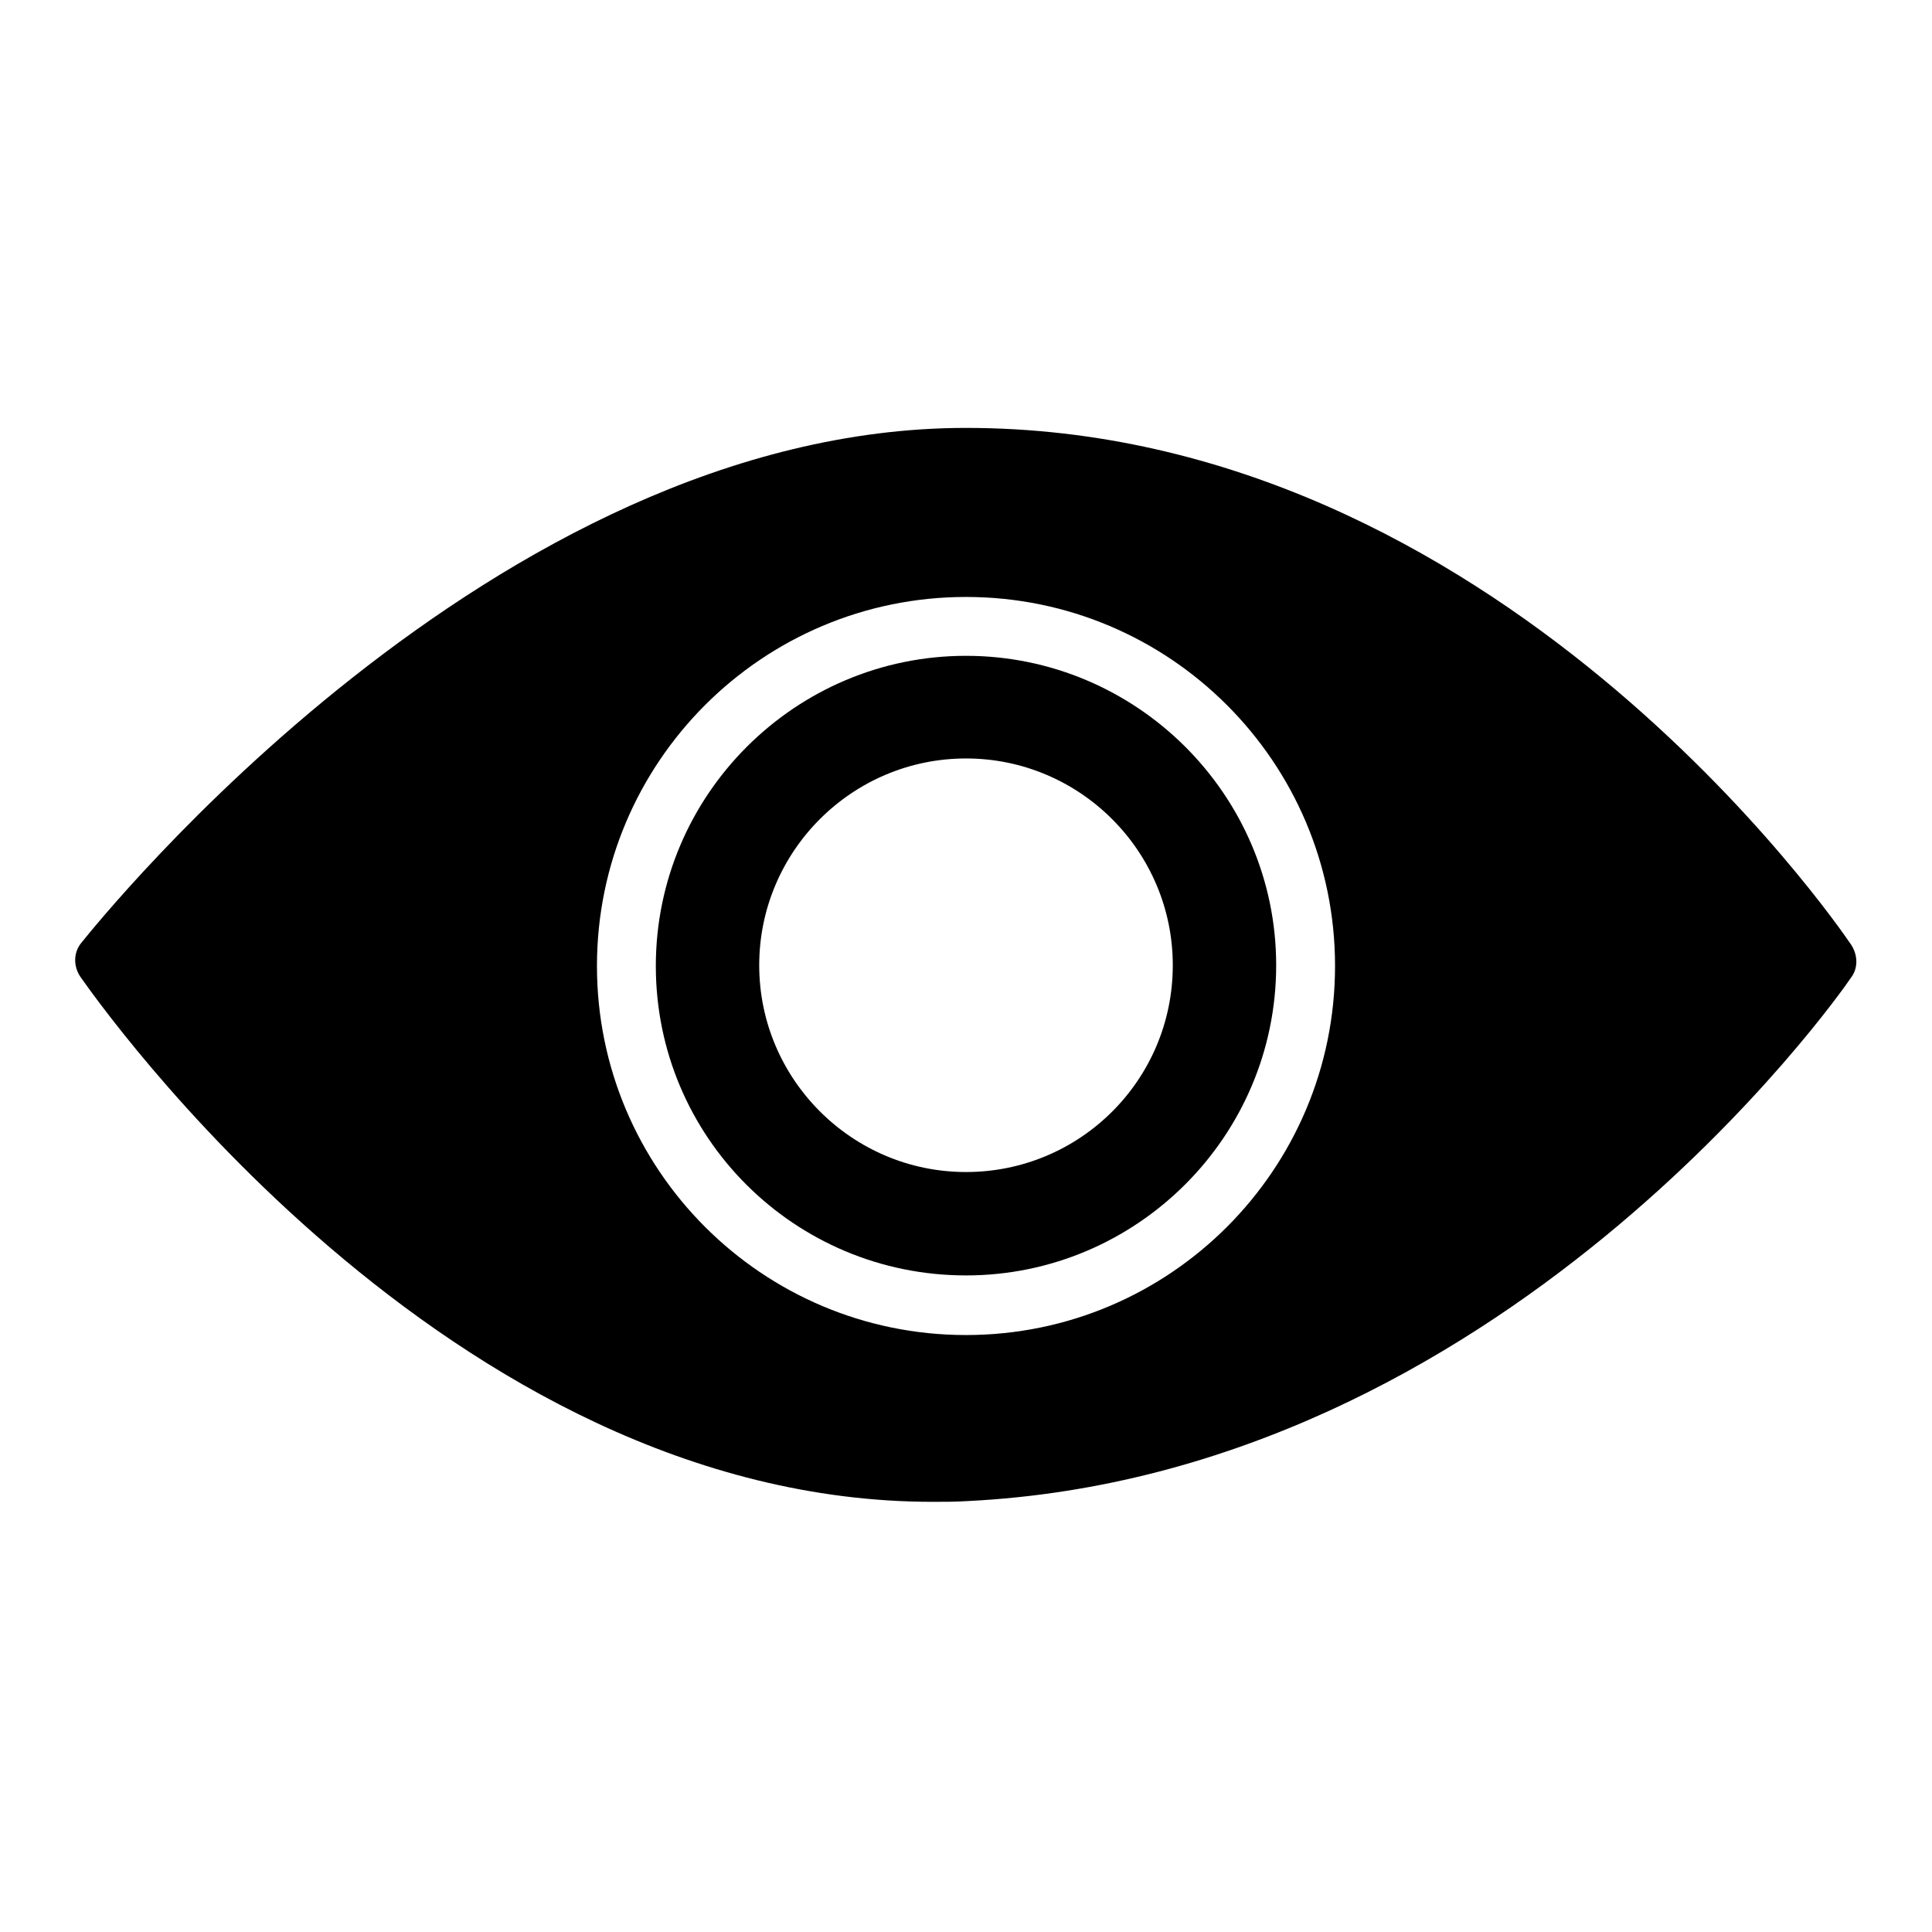 <?xml version="1.0" encoding="utf-8"?>
<!-- Svg Vector Icons : http://www.onlinewebfonts.com/icon -->
<!DOCTYPE svg PUBLIC "-//W3C//DTD SVG 1.1//EN" "http://www.w3.org/Graphics/SVG/1.1/DTD/svg11.dtd">
<svg version="1.1" xmlns="http://www.w3.org/2000/svg" xmlns:xlink="http://www.w3.org/1999/xlink" x="0px" y="0px" viewBox="0 0 256 256" enable-background="new 0 0 256 256" xml:space="preserve">
<g><g><g><g><path fill="#000000" d="M128,86.9c-22.6,0-41.1,18.4-41.1,41.1S105.3,169,128,169c22.6,0,41.1-18.4,41.1-41.1C169.1,105.3,150.6,86.9,128,86.9z M128,155.3c-15.1,0-27.4-12.3-27.4-27.4c0-15.1,12.3-27.4,27.4-27.4c15.1,0,27.4,12.3,27.4,27.4C155.4,143.1,143.1,155.3,128,155.3z"/><path fill="#000000" d="M245.3,125.2c-1.9-2.8-47-68.5-117.3-68.5c-62.7,0-115,65.5-117.2,68.2c-1.1,1.3-1.1,3.2-0.1,4.6c2,2.8,48.4,69.5,112.9,69.5c1.5,0,3,0,4.6-0.1c70.7-3.5,115.3-66.7,117.1-69.4C246.2,128.3,246.2,126.6,245.3,125.2z M128,176.9c-27,0-48.9-21.9-48.9-48.9c0-27,21.9-48.9,48.9-48.9c27,0,48.9,21.9,48.9,48.9C176.9,155,155,176.9,128,176.9z"/></g></g><g></g><g></g><g></g><g></g><g></g><g></g><g></g><g></g><g></g><g></g><g></g><g></g><g></g><g></g><g></g></g></g>
</svg>